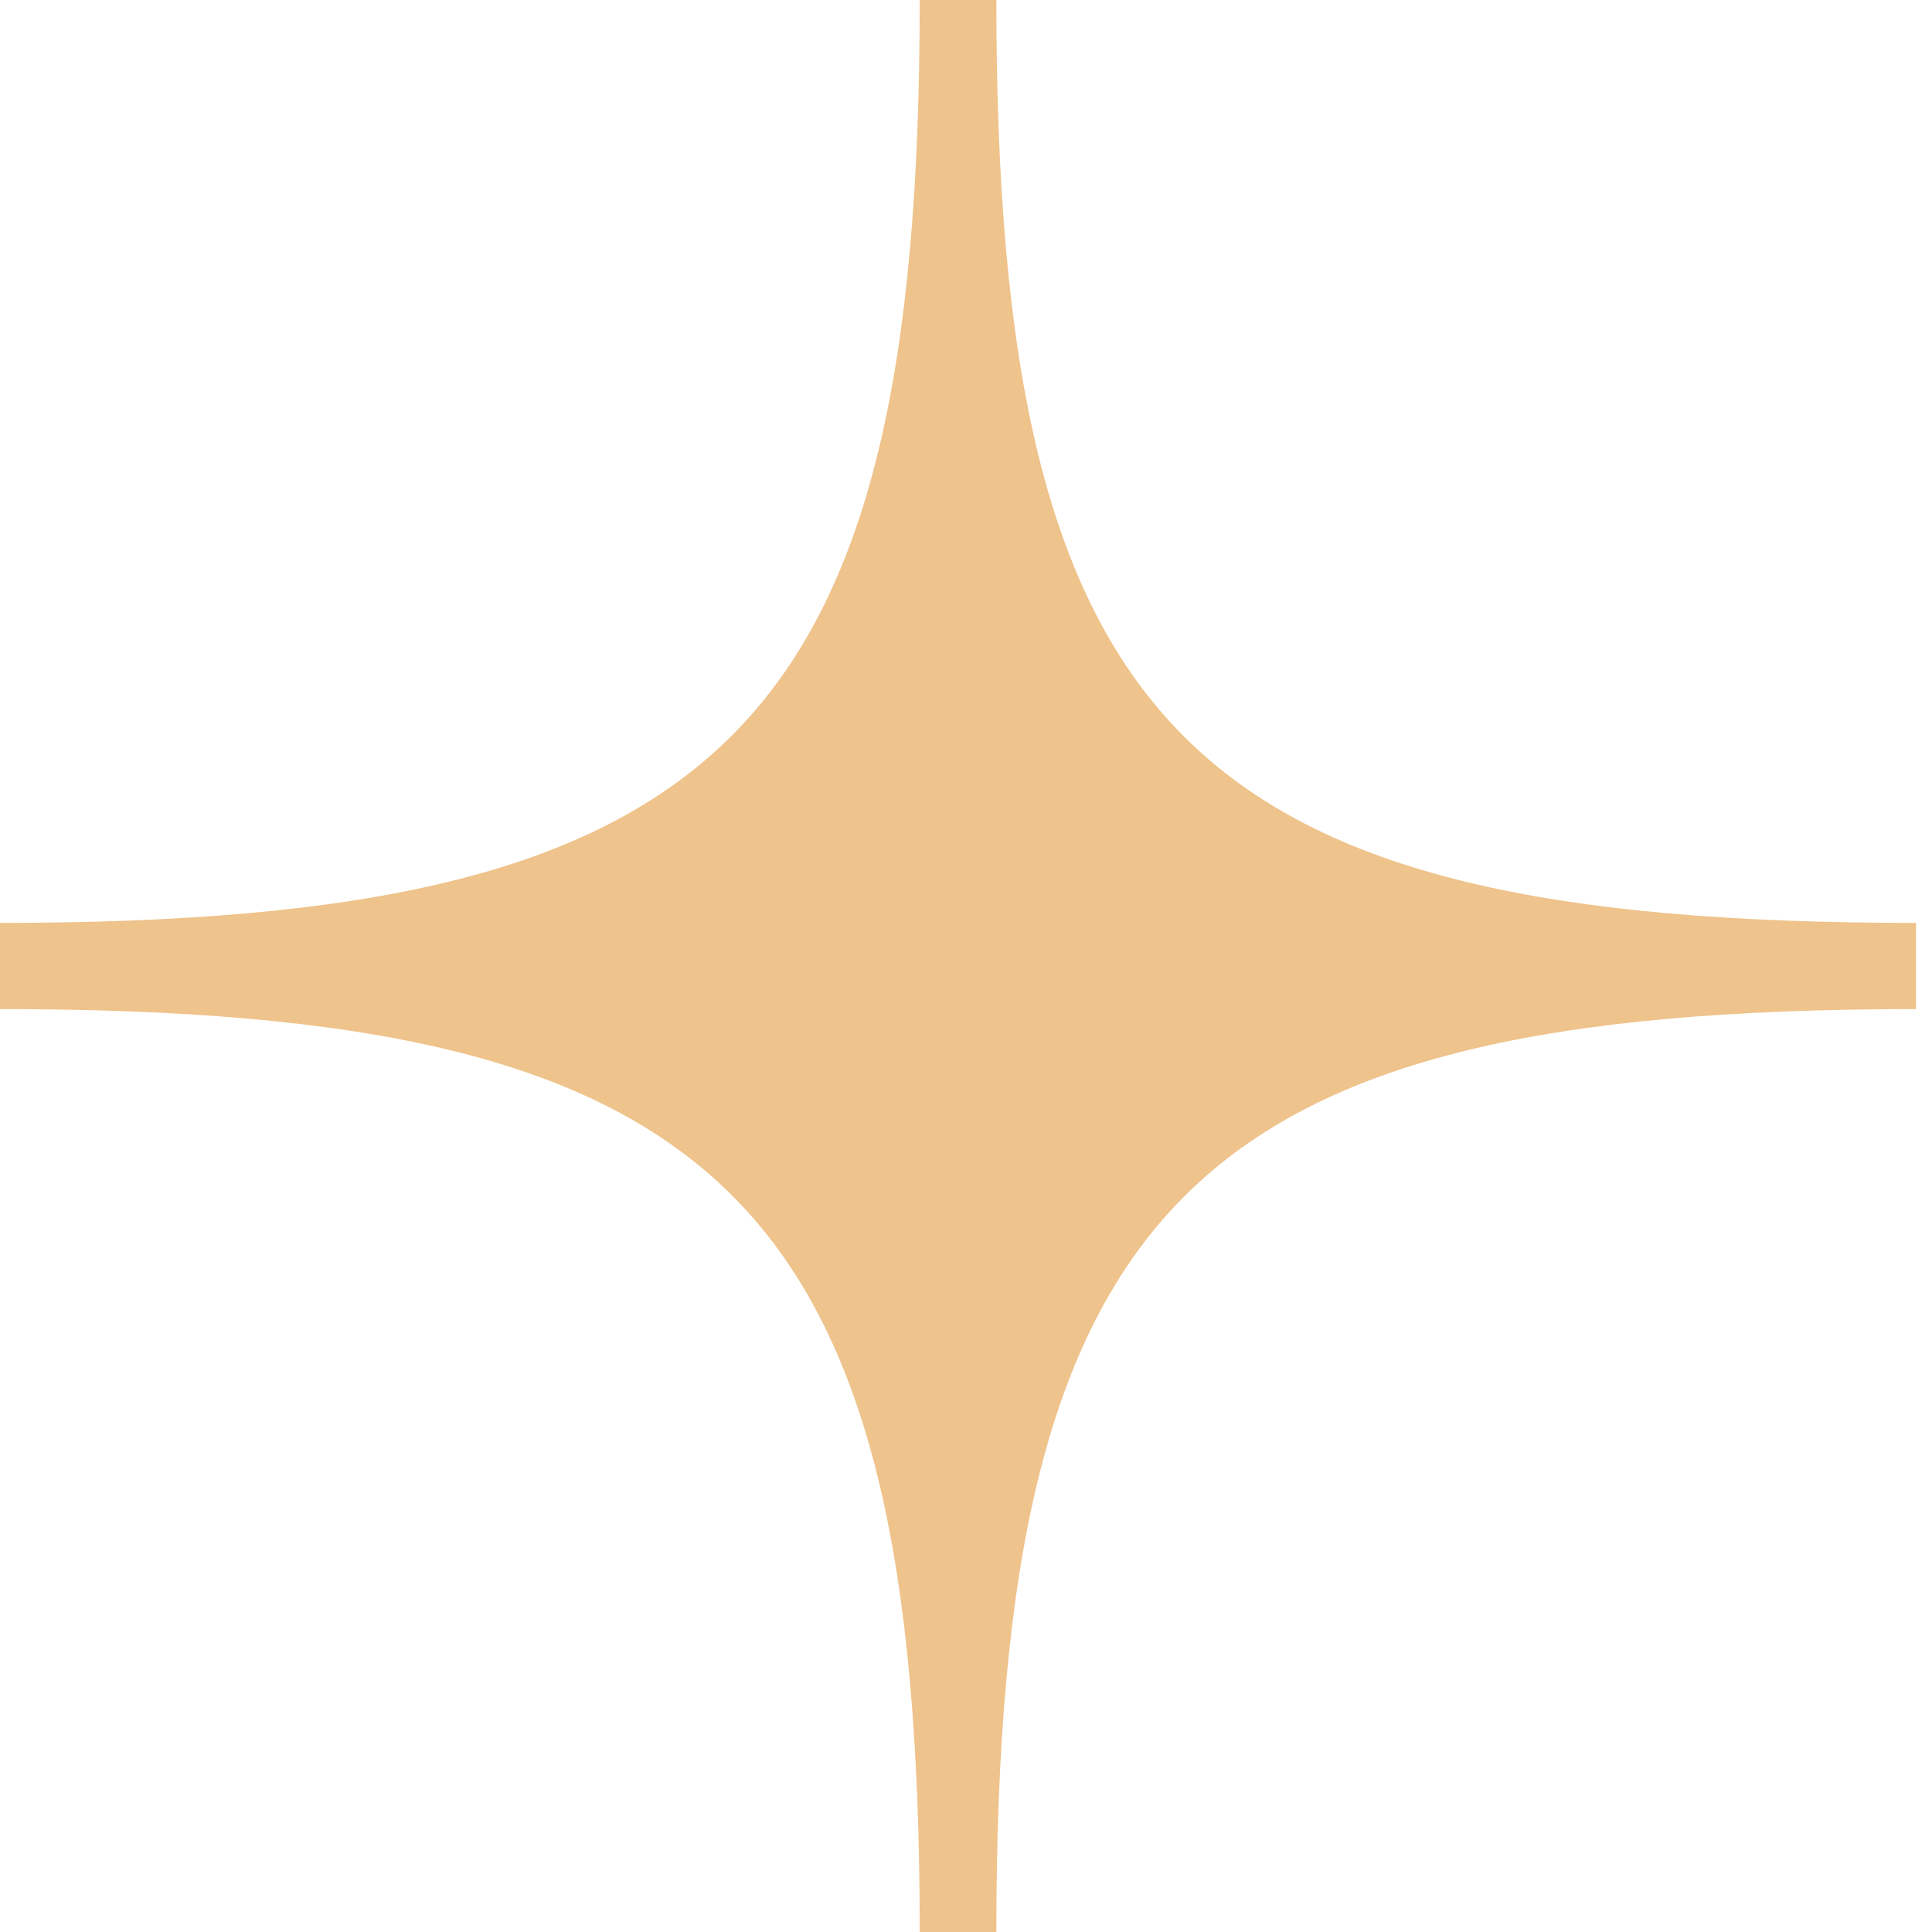 <?xml version="1.0" encoding="UTF-8"?> <svg xmlns="http://www.w3.org/2000/svg" width="96" height="96" viewBox="0 0 96 96" fill="none"> <path d="M49.508 2.28882e-05C49.508 36.496 59.187 45.858 95.207 45.858V50.142C59.187 50.142 49.508 59.663 49.508 96H45.7C45.7 59.504 36.02 50.142 0 50.142V45.858C36.02 45.858 45.7 36.337 45.7 2.28882e-05H49.508Z" fill="#EFC38C"></path> </svg> 